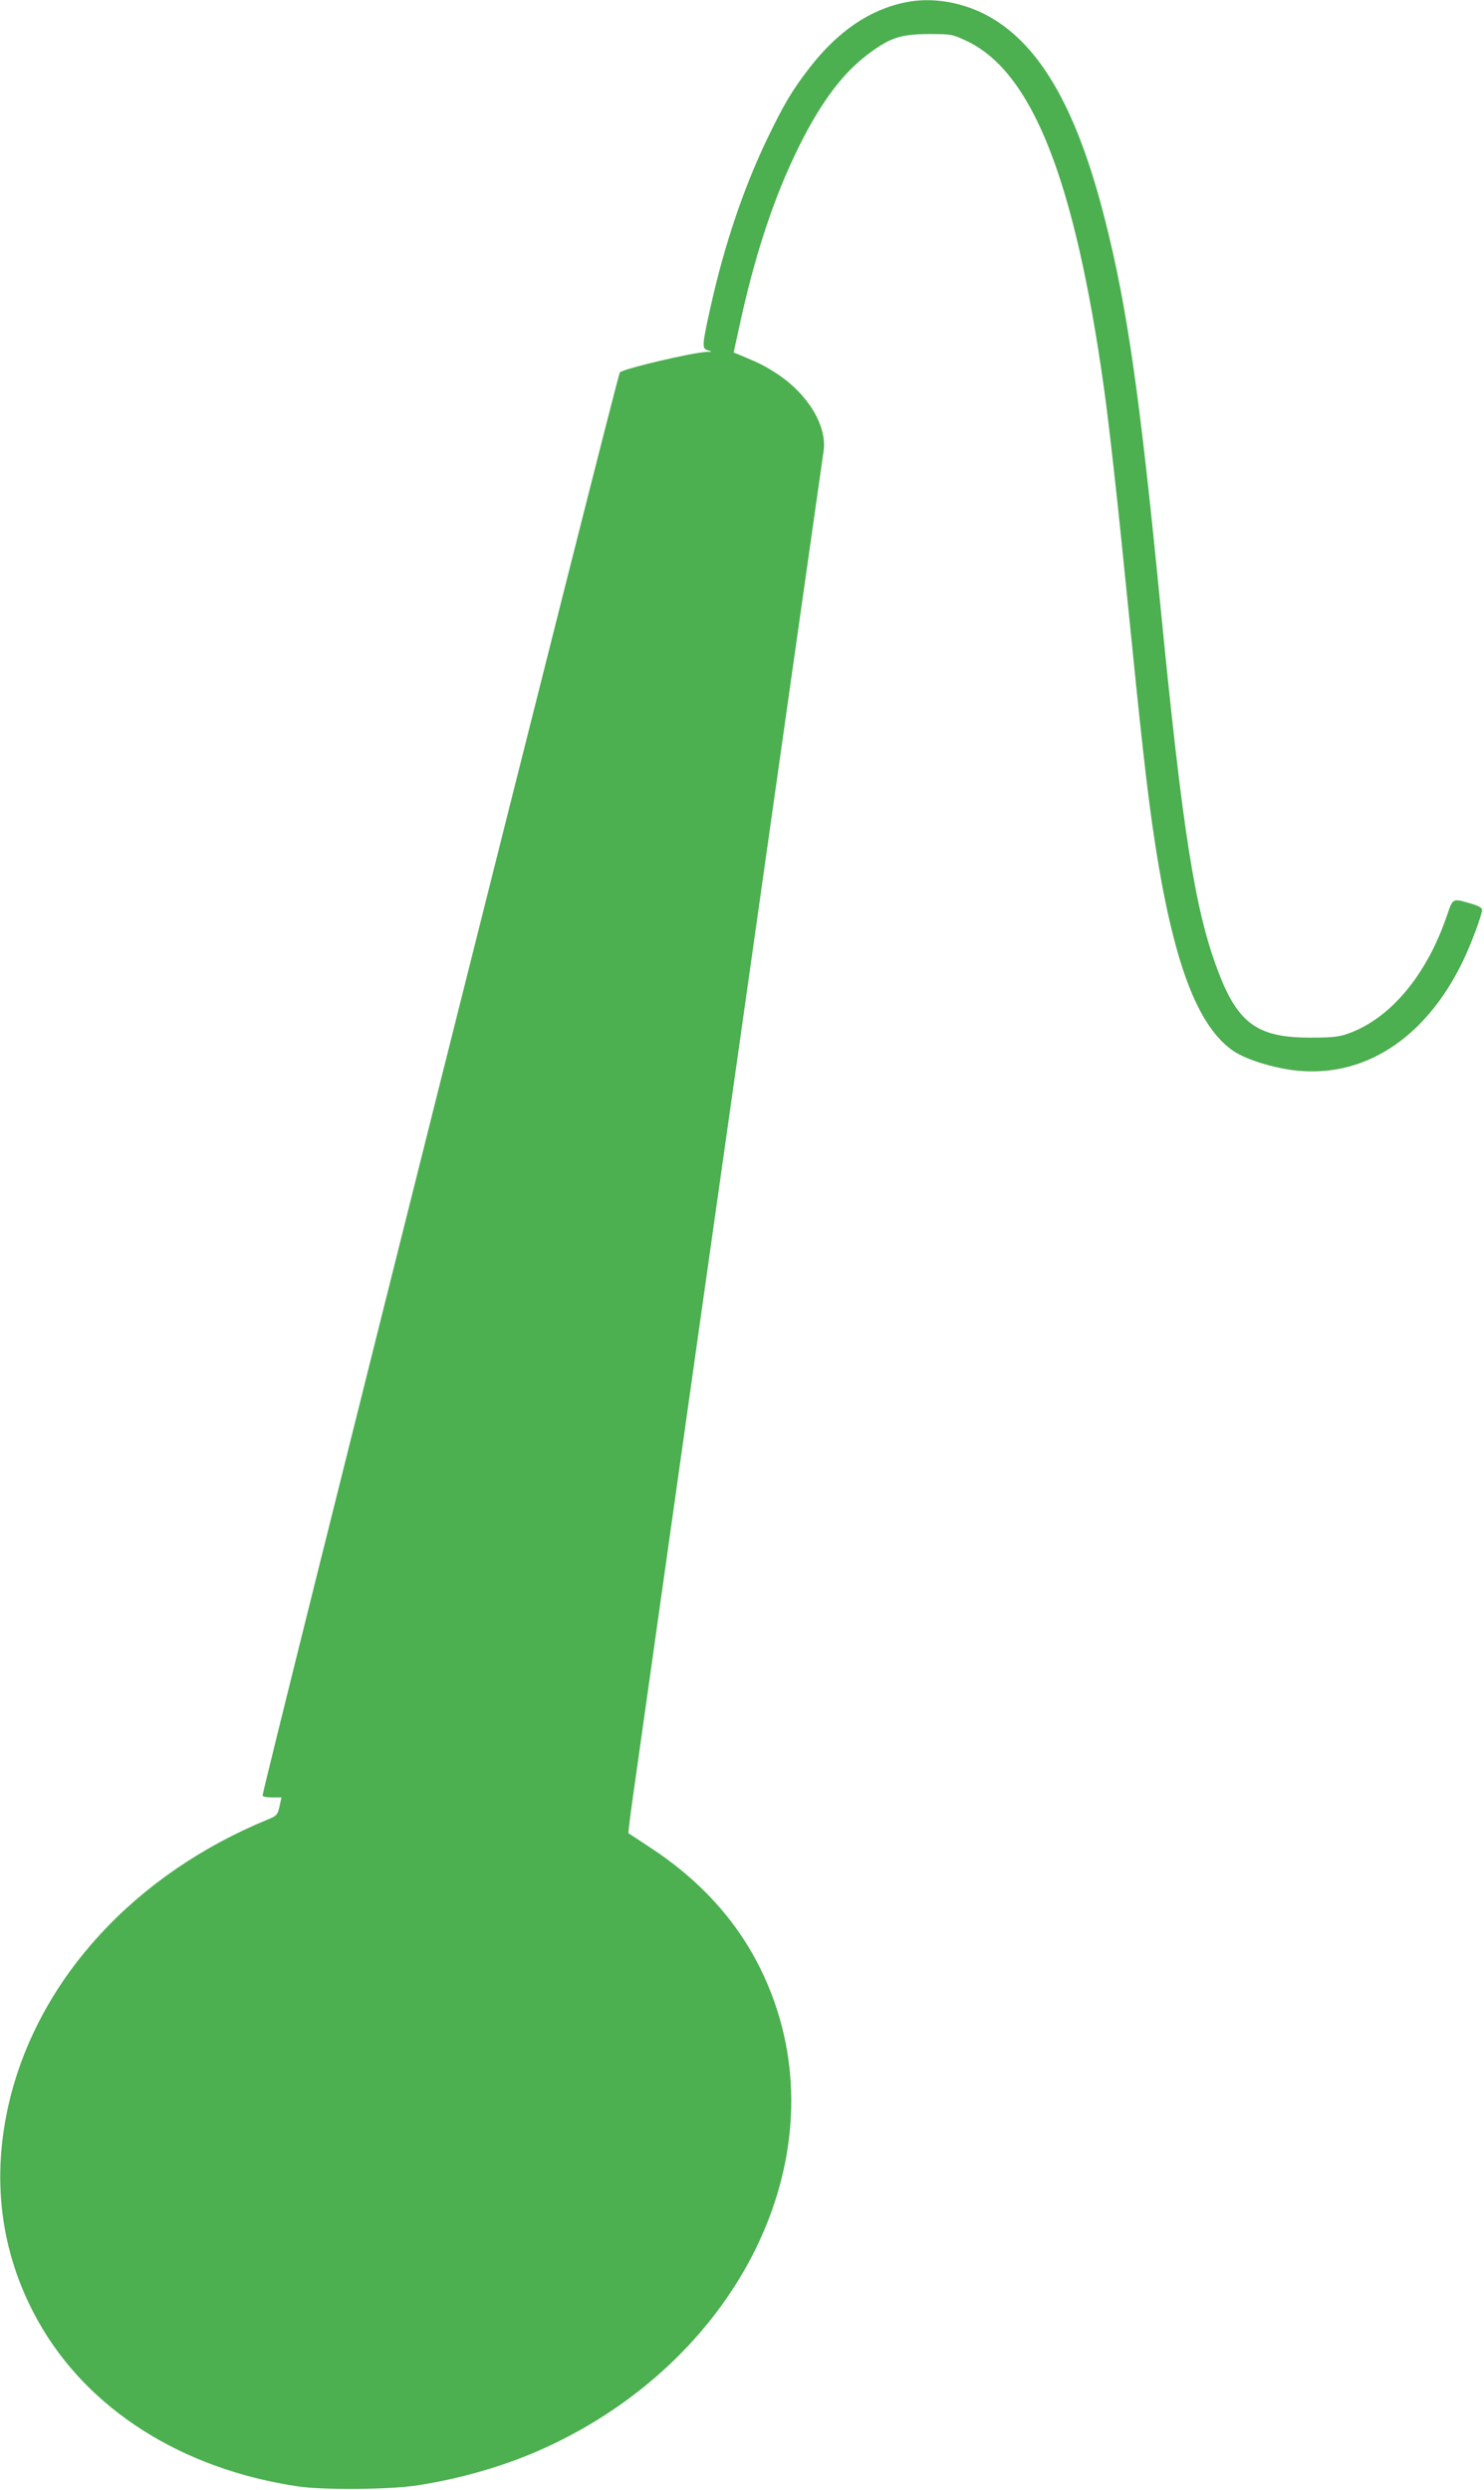 <?xml version="1.0" standalone="no"?>
<!DOCTYPE svg PUBLIC "-//W3C//DTD SVG 20010904//EN"
 "http://www.w3.org/TR/2001/REC-SVG-20010904/DTD/svg10.dtd">
<svg version="1.0" xmlns="http://www.w3.org/2000/svg"
 width="763pt" height="1280pt" viewBox="0 0 763 1280"
 preserveAspectRatio="xMidYMid meet">
<g transform="translate(0,1280) scale(0.1,-0.1)"
fill="#4caf50" stroke="none">
<path d="M4661 12789 c-186 -36 -350 -147 -496 -334 -89 -114 -135 -191 -219
-366 -122 -253 -222 -549 -292 -864 -45 -202 -46 -217 -14 -226 24 -7 23 -7
-6 -8 -70 -2 -423 -85 -447 -105 -12 -9 -1837 -7280 -1837 -7316 0 -6 22 -10
49 -10 l48 0 -10 -47 c-10 -43 -15 -48 -62 -67 -680 -280 -1170 -812 -1324
-1436 -99 -404 -50 -794 145 -1142 254 -454 740 -762 1339 -850 133 -19 473
-16 613 6 230 36 459 103 657 194 966 442 1476 1430 1179 2284 -114 328 -325
592 -634 796 -63 42 -117 77 -119 78 -2 2 15 133 38 291 22 158 174 1229 336
2378 163 1150 370 2610 460 3245 90 635 167 1173 170 1195 16 127 -80 287
-236 391 -62 41 -96 58 -190 97 l-37 15 25 114 c82 384 183 689 315 953 111
222 221 368 349 465 116 87 168 104 314 105 118 0 121 -1 198 -37 334 -160
552 -710 702 -1775 28 -198 74 -615 125 -1128 62 -620 92 -895 125 -1128 95
-664 219 -1016 407 -1153 60 -45 192 -88 313 -105 360 -47 681 157 875 557 42
85 100 242 100 267 0 10 -19 21 -54 31 -99 29 -95 31 -126 -59 -104 -307 -291
-531 -508 -608 -46 -17 -82 -21 -187 -21 -279 -2 -381 71 -484 346 -118 313
-181 715 -296 1888 -104 1062 -169 1516 -281 1960 -149 595 -347 931 -629
1071 -125 61 -269 83 -394 58z"/>
</g>
</svg>

